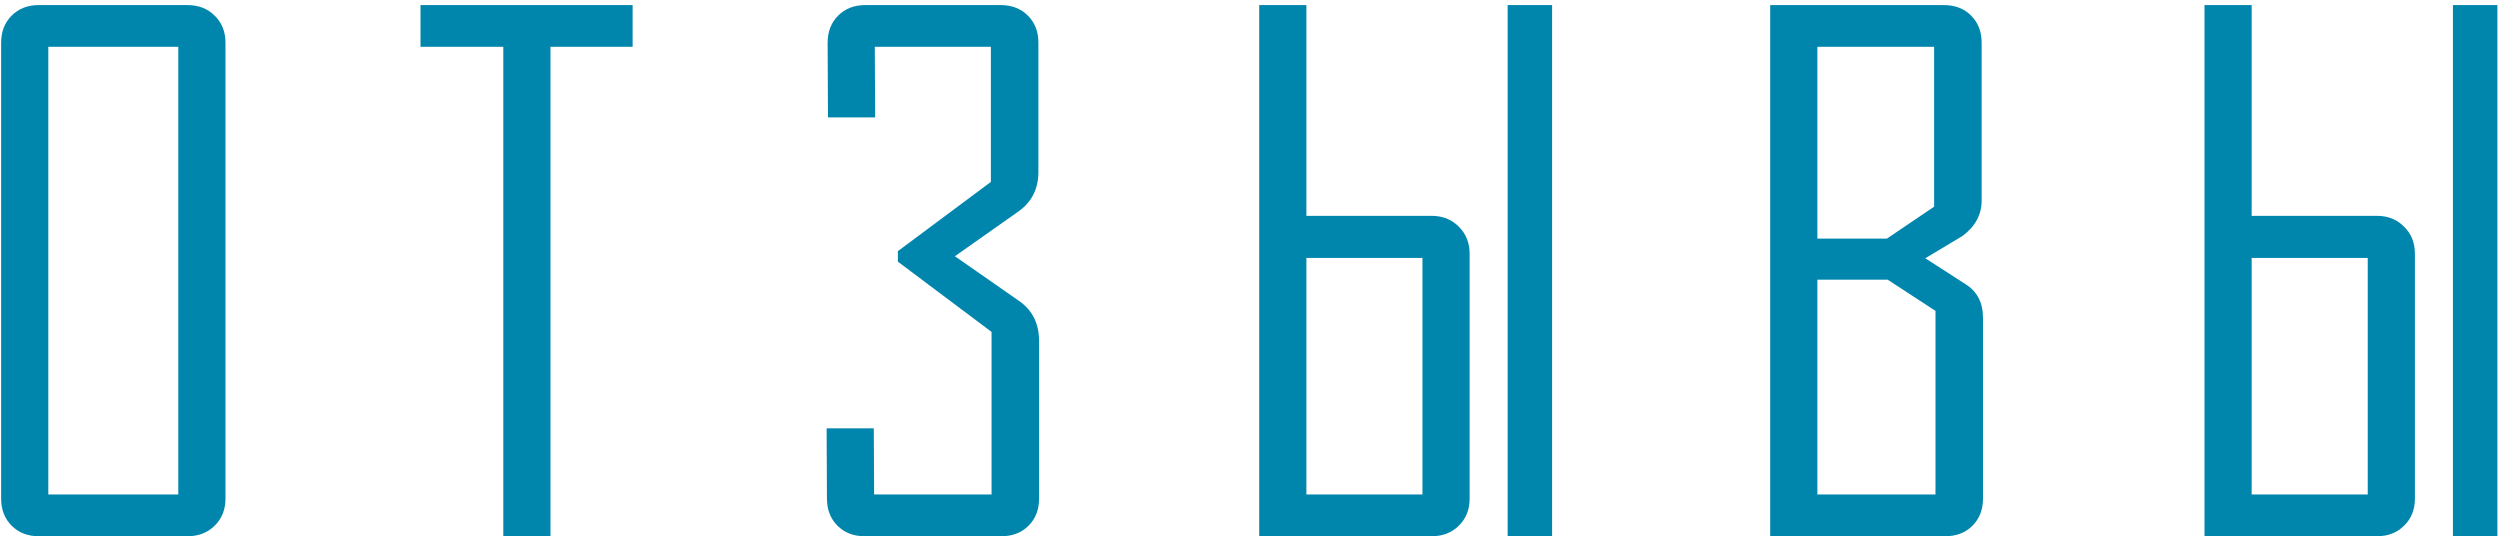 <?xml version="1.0" encoding="UTF-8"?> <svg xmlns="http://www.w3.org/2000/svg" width="345" height="74" viewBox="0 0 345 74" fill="none"> <path d="M31.116 68.801C31.116 70.331 30.616 71.58 29.617 72.548C28.649 73.516 27.4 74 25.87 74H5.356C3.826 74 2.577 73.516 1.609 72.548C0.641 71.58 0.157 70.331 0.157 68.801V5.9C0.157 4.37 0.641 3.121 1.609 2.153C2.577 1.185 3.826 0.701 5.356 0.701H25.87C27.4 0.701 28.649 1.185 29.617 2.153C30.616 3.121 31.116 4.37 31.116 5.9V68.801ZM24.605 68.239V6.462H6.667V68.239H24.605ZM87.301 6.462H75.966V74H69.456V6.462H58.028V0.701H87.301V6.462ZM143.392 68.801C143.392 70.331 142.908 71.58 141.94 72.548C140.972 73.516 139.723 74 138.193 74H119.318C117.788 74 116.539 73.516 115.571 72.548C114.603 71.58 114.119 70.331 114.119 68.801L114.073 59.106H120.583L120.63 68.239H136.835V45.804L123.908 36.109V34.657L136.741 25.103V6.462H120.723L120.77 16.204H114.26L114.213 5.9C114.213 4.37 114.697 3.121 115.665 2.153C116.633 1.185 117.882 0.701 119.412 0.701H138.1C139.63 0.701 140.879 1.185 141.847 2.153C142.815 3.121 143.299 4.37 143.299 5.9V23.744C143.299 26.086 142.362 27.913 140.488 29.224L131.777 35.36L140.582 41.495C142.456 42.776 143.392 44.633 143.392 47.069V68.801ZM202.809 68.801C202.809 70.331 202.309 71.58 201.31 72.548C200.342 73.516 199.093 74 197.563 74H173.77V0.701H180.281V29.786H197.563C199.093 29.786 200.342 30.286 201.31 31.285C202.309 32.253 202.809 33.502 202.809 35.032V68.801ZM180.281 35.594V68.239H196.299V35.594H180.281ZM214.19 74H208.055V0.701H214.19V74ZM273.654 68.801C273.654 70.331 273.17 71.58 272.202 72.548C271.234 73.516 269.985 74 268.455 74H244.288V0.701H268.268C269.798 0.701 271.047 1.185 272.015 2.153C272.983 3.121 273.467 4.37 273.467 5.9V27.679C273.467 29.615 272.592 31.238 270.844 32.55C269.126 33.58 267.409 34.611 265.692 35.641L271.219 39.2C272.842 40.2 273.654 41.761 273.654 43.884V68.801ZM266.91 28.522V6.462H250.798V32.924H260.399L266.91 28.522ZM267.097 68.239V42.901L260.493 38.592H250.798V68.239H267.097ZM333.258 68.801C333.258 70.331 332.759 71.58 331.759 72.548C330.791 73.516 329.543 74 328.013 74H304.22V0.701H310.73V29.786H328.013C329.543 29.786 330.791 30.286 331.759 31.285C332.759 32.253 333.258 33.502 333.258 35.032V68.801ZM310.73 35.594V68.239H326.748V35.594H310.73ZM344.639 74H338.504V0.701H344.639V74Z" fill="#0086AD"></path> </svg> 